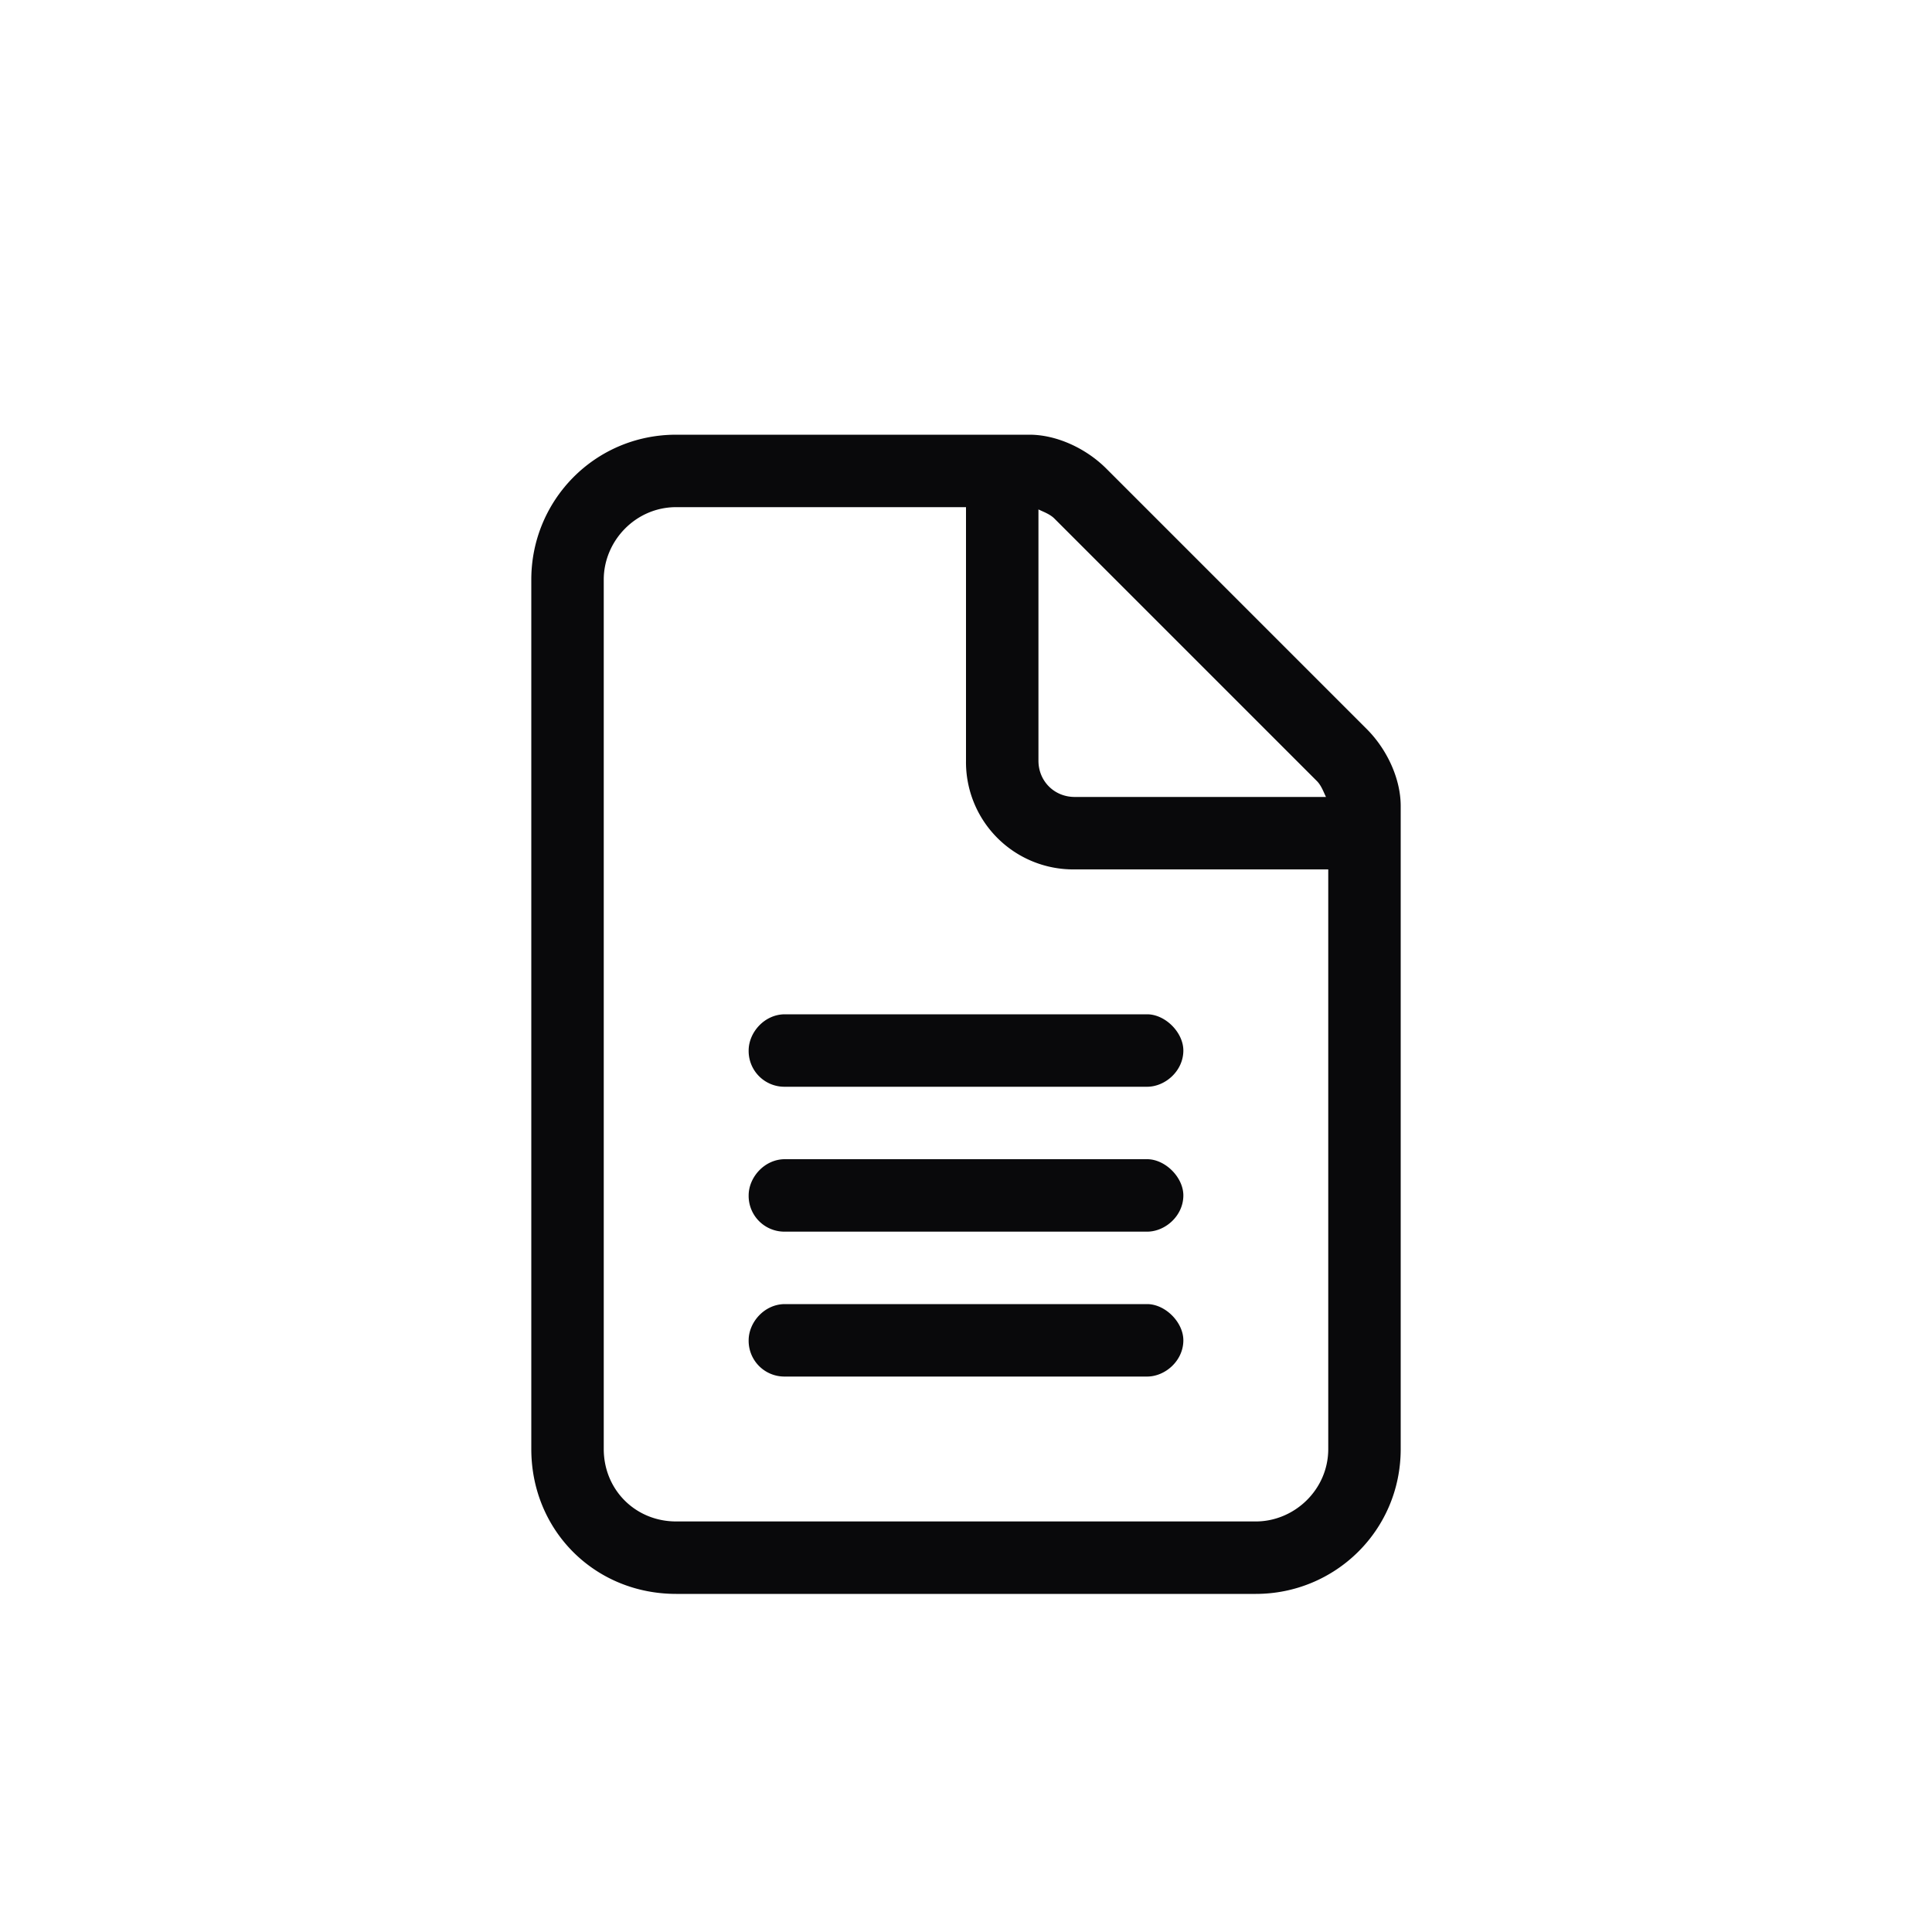 <svg xmlns="http://www.w3.org/2000/svg" width="40" height="40" fill="none"><path fill="#09090B" d="M26 31.5c.797 0 1.5-.656 1.5-1.5V18h-5.25A2.221 2.221 0 0 1 20 15.75V10.5h-6c-.844 0-1.5.703-1.5 1.5v18c0 .844.656 1.5 1.5 1.5h12Zm-3.75-15h5.203c-.047-.094-.094-.234-.187-.328l-5.438-5.438c-.094-.093-.234-.14-.328-.187v5.203c0 .422.328.75.75.75ZM14 9h7.313c.562 0 1.171.281 1.593.703l5.39 5.39c.423.423.704 1.032.704 1.595V30c0 1.688-1.36 3-3 3H14c-1.688 0-3-1.313-3-3V12c0-1.64 1.313-3 3-3Zm2.25 12h7.5c.375 0 .75.375.75.75 0 .422-.375.75-.75.75h-7.5a.74.74 0 0 1-.75-.75c0-.375.328-.75.75-.75Zm0 3h7.5c.375 0 .75.375.75.75 0 .422-.375.75-.75.75h-7.5a.74.74 0 0 1-.75-.75c0-.375.328-.75.75-.75Zm0 3h7.5c.375 0 .75.375.75.75 0 .422-.375.75-.75.75h-7.5a.74.74 0 0 1-.75-.75c0-.375.328-.75.75-.75Z"/></svg>